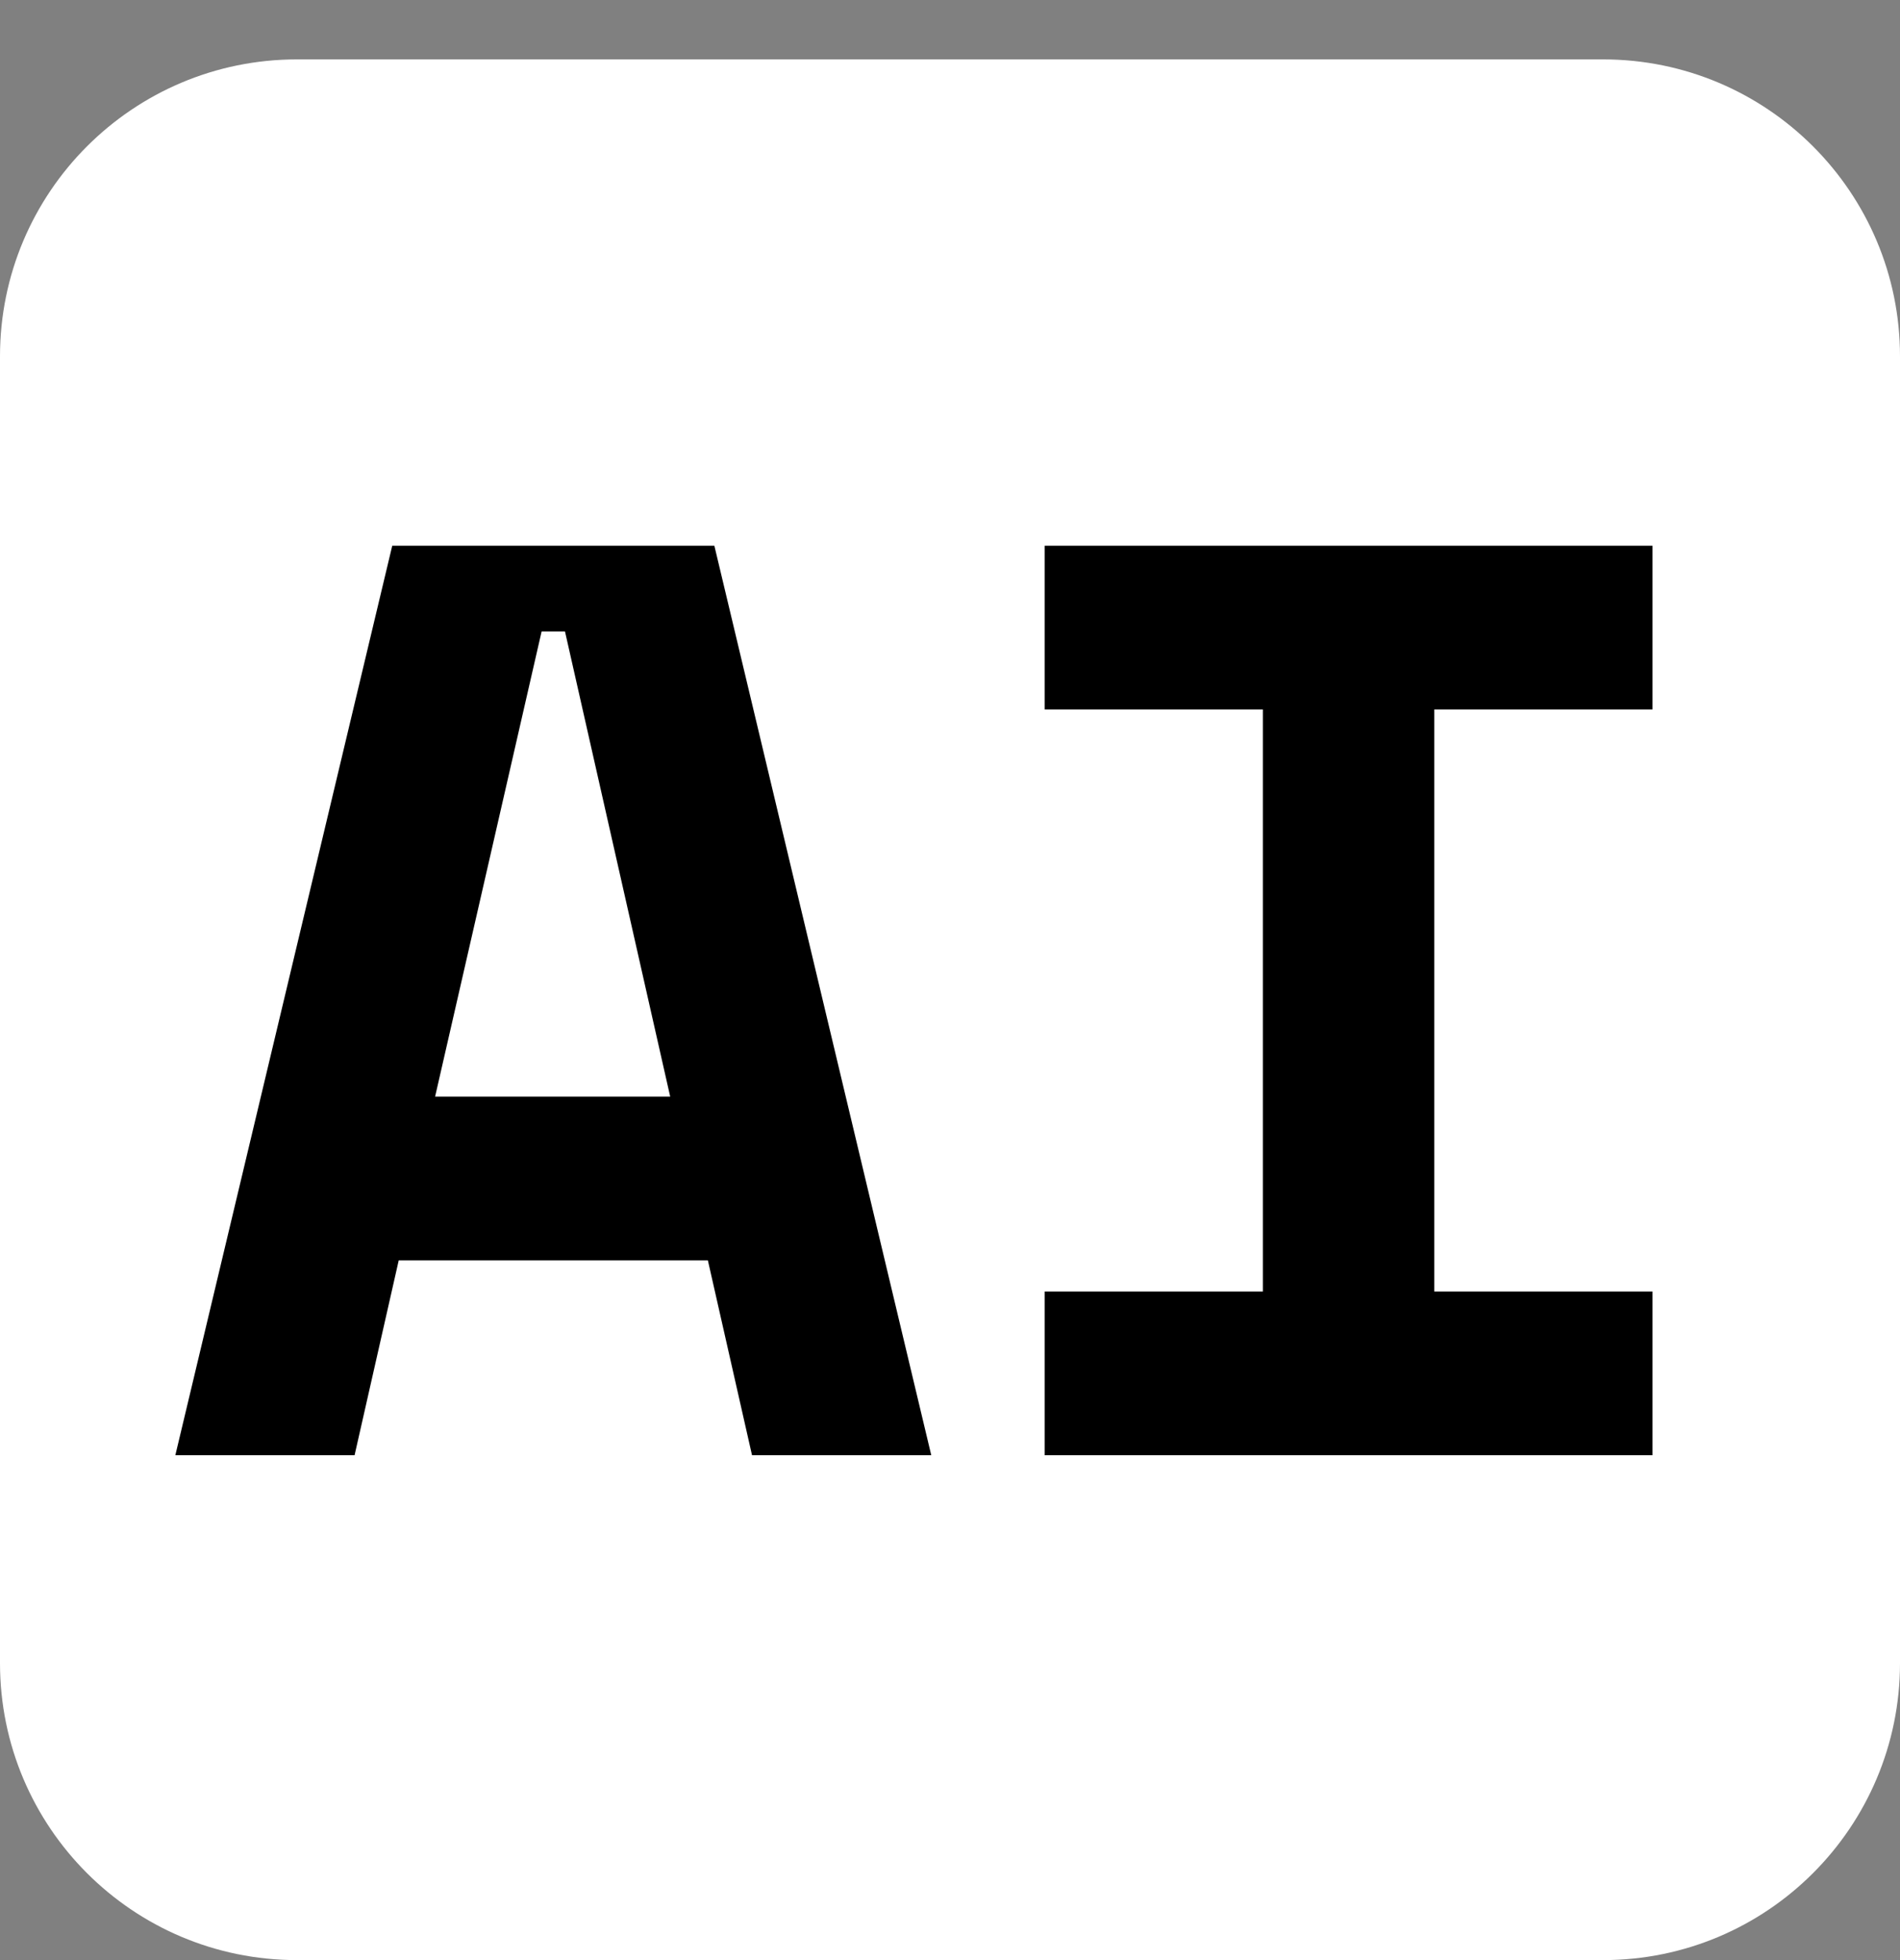 <svg width="512" height="528" viewBox="0 0 512 528" fill="none" xmlns="http://www.w3.org/2000/svg">
<rect x="0" y="0" width="512" height="528" fill="#808080" stroke="none"/>
<path d="M0 96C0 51.817 35.817 16 80 16H432C476.183 16 512 51.817 512 96V448C512 492.183 476.183 528 432 528H80C35.817 528 0 492.183 0 448V96Z" fill="white"/>
<path d="M190.75 339.5H107.45L95.55 392H47.25L105.7 147H192.5L250.95 392H202.65L190.75 339.5ZM117.25 295.4H180.6L152.25 170.1H145.95L117.25 295.4ZM281.507 147H445.307V191.1H386.507V347.9H445.307V392H281.507V347.9H340.307V191.1H281.507V147Z" fill="black"/>
</svg>
